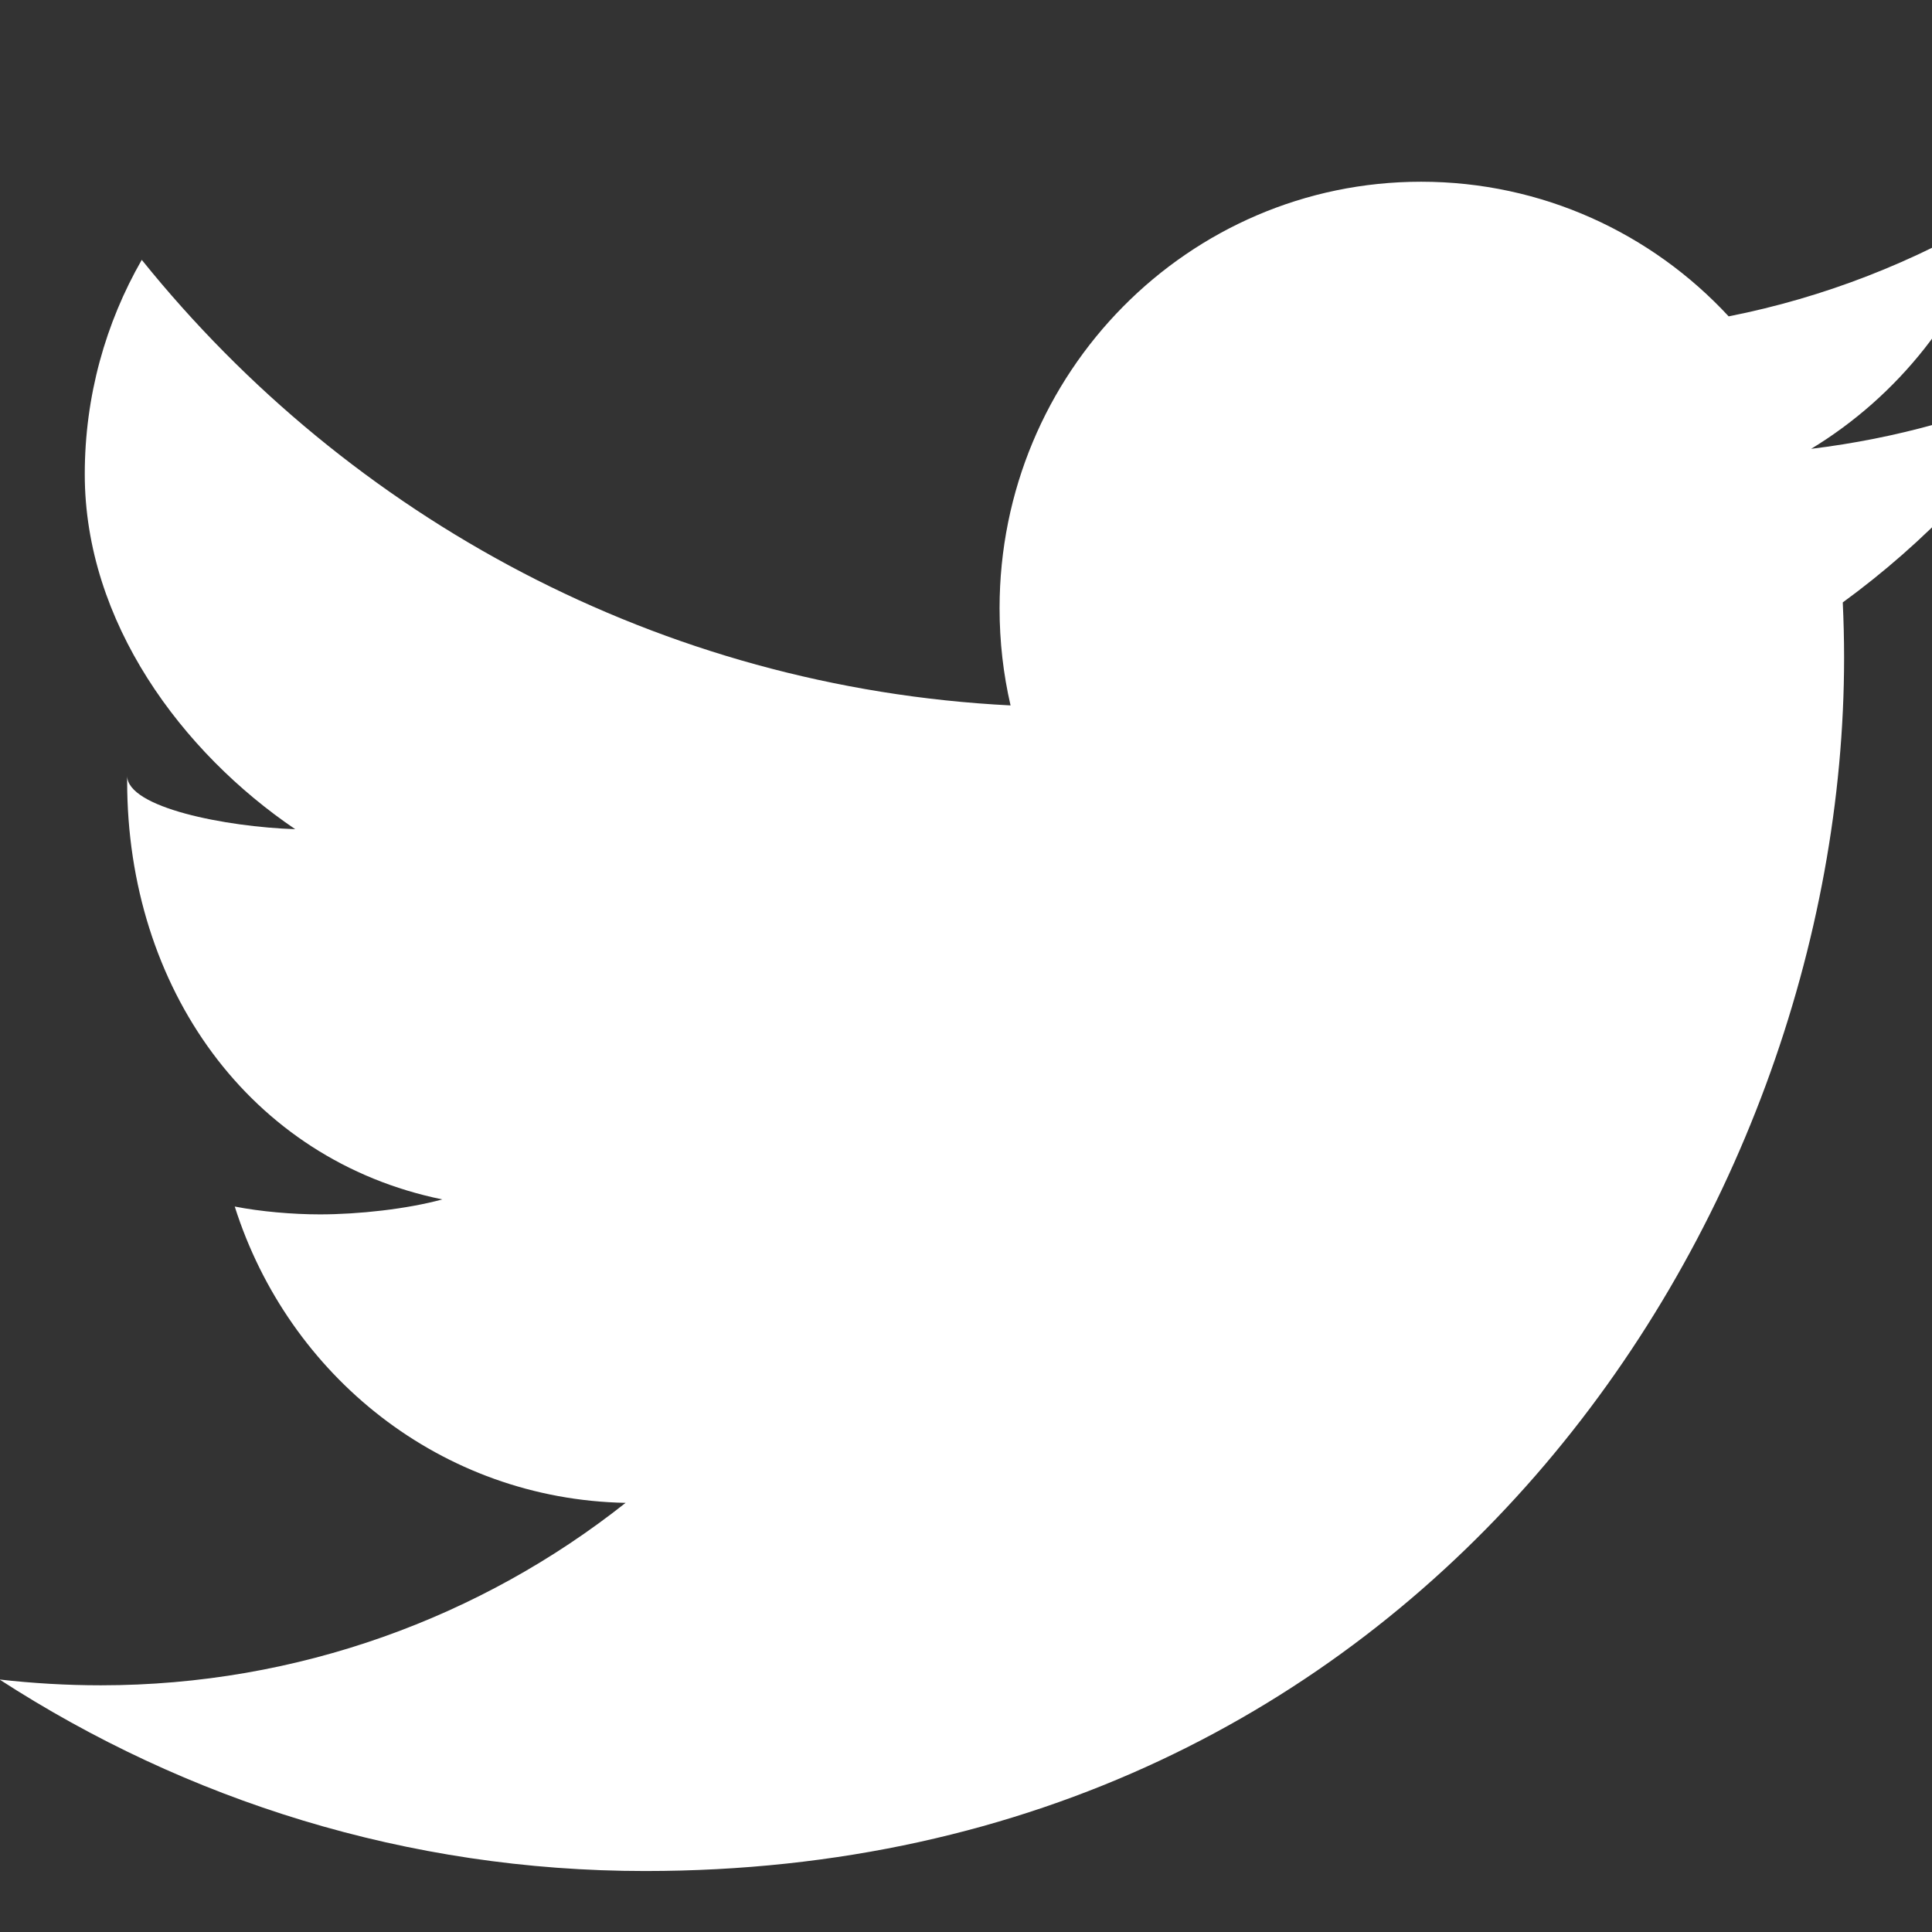 <svg xmlns="http://www.w3.org/2000/svg" version="1.1" viewBox="0 0 16 16" height="16" width="16" preserveAspectRatio="xMidYMid"><rect x="0" y="0" width="16" height="16" fill="#333333" stroke="none"/><path d="m 17.003,3.16 c -0.626,0.282 -1.298,0.471 -2.004,0.557 0.72,-0.437 1.273,-1.128 1.534,-1.954 -0.675,0.405 -1.422,0.7 -2.217,0.857 -0.636,-0.687 -1.544,-1.115 -2.547,-1.115 -1.928,0 -3.491,1.582 -3.491,3.532 0,0.277 0.031,0.546 0.091,0.805 -2.901,-0.147 -5.474,-1.553 -7.195,-3.69 -0.299,0.521 -0.472,1.128 -0.472,1.775 0,1.225 0.806,2.305 1.743,2.94 -0.572,-0.019 -1.392,-0.178 -1.392,-0.443 0,0.017 0,0.031 0,0.046 0,1.71 1.014,3.137 2.61,3.463 -0.293,0.08 -0.695,0.124 -1.014,0.124 -0.225,0 -0.491,-0.023 -0.705,-0.065 0.445,1.403 1.711,2.425 3.237,2.454 -1.194,0.946 -2.712,1.511 -4.346,1.511 -0.283,0 -0.566,-0.017 -0.839,-0.048 1.545,1 3.376,1.586 5.347,1.586 6.421,0 9.929,-5.381 9.929,-10.048 0,-0.154 -0.004,-0.307 -0.011,-0.458 0.683,-0.498 1.274,-1.121 1.742,-1.829 z" fill="#fff"/></svg>